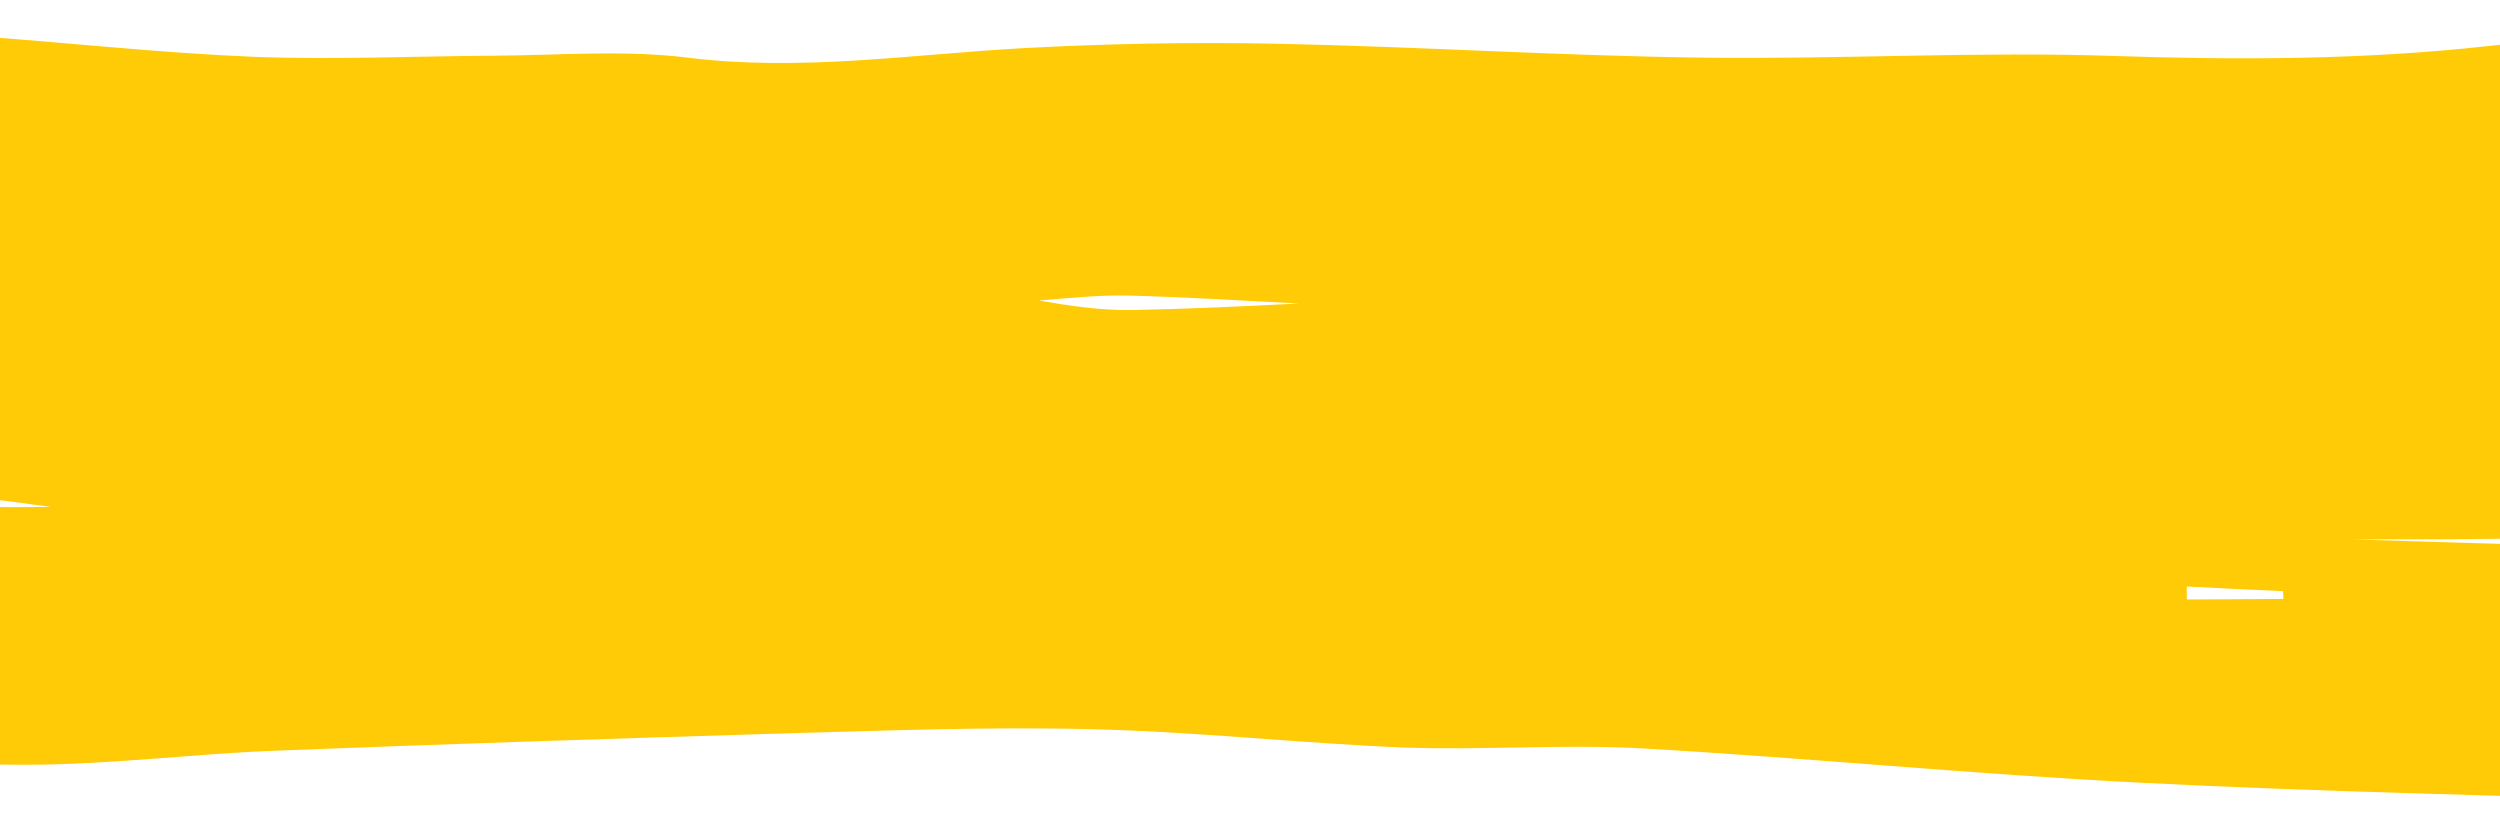 <svg width="1920" height="630" viewBox="0 0 1920 630" fill="none" xmlns="http://www.w3.org/2000/svg">
<path d="M2181.42 212.545C2119.62 215.185 2057.85 221.823 1996.04 222.75C1987.74 222.798 1979.44 222.846 1971.14 222.608C1975.99 218.868 1979.68 214.279 1980.23 210.564C1986.52 159.705 1992.52 108.562 1993.66 57.448C1994.33 24.895 1982.29 20.681 1942.85 30.616C1932.57 33.245 1921.7 34.164 1910.83 35.369C1815.6 45.911 1720.59 46.173 1624.71 43.014C1519.66 39.336 1413.82 45.657 1308.5 44.265C1199.18 42.896 1090.11 35.816 981.063 33.589C915.81 32.252 850.285 33.486 785.345 37.001C699.523 41.778 614.608 55.116 527.55 44.197C479.153 38.194 428.812 42.482 379.307 42.767C317.211 43.125 255.13 46.052 193.303 43.553C120.886 40.544 49.012 32.393 -23.131 27.384C-91.552 22.639 -160.255 18.752 -236.116 14.05C-240.936 71.467 -247.168 132.318 -249.965 193.15C-250.208 200.575 -232.105 213.605 -220.361 215.536C-185.129 221.329 -149.058 223.691 -113.277 225.483C-77.782 227.277 -42.573 229.073 -7.078 230.867C-6.775 283.401 -6.486 333.651 -6.2 383.33C8.692 385.242 23.584 387.155 39.05 389.35C21.308 389.453 3.28 389.556 -14.464 389.373C-60.828 388.498 -106.927 383.91 -153.033 378.18C-177.374 375.179 -185.072 380.078 -186.646 404.927C-190.335 460.054 -196.313 515.193 -201.96 578.04C-129.827 581.336 -54.244 587.468 21.303 587.318C84.832 587.237 148.598 578.875 212.114 576.511C340.001 571.491 468.181 567.326 596.075 563.448C677.048 561.269 758.013 557.947 838.724 560.051C918.575 561.875 998.181 570.839 1078.04 574.09C1139.01 576.309 1200.22 571.388 1260.9 574.75C1388.58 582.009 1515.99 594.694 1643.66 601.096C1783.93 608.282 1924.45 610.899 2070.99 615.765C2070.8 582.36 2068.94 557.531 2071.09 532.963C2072.95 508.112 2075.11 486.686 2039.36 489.176C2034.78 489.488 2029.56 478.097 2024.66 472.13C2030.36 467.814 2035.48 461.218 2041.77 460.039C2050.91 458.273 2060.94 460.214 2073.25 460.714C2071.14 443.31 2085.33 422.671 2054.14 421.708C1971.99 419.041 1889.85 416.945 1807.7 414.277C1832.89 414.132 1858.07 414.273 1883.54 414.126C1980.54 413.281 2077.54 411.866 2174.54 409.023C2183.12 408.688 2198.21 395.467 2198.74 387.184C2202.43 333.199 2203.26 278.945 2203.24 224.697C2203.79 220.696 2189.14 212.215 2181.42 212.545ZM865.994 226.978C909.785 228.153 953.583 230.756 997.38 233.073C954.754 235.318 912.126 237.276 869.492 238.093C845.743 238.515 821.684 234.942 797.909 230.797C820.505 228.953 843.385 226.537 865.994 226.978ZM1753.6 459.987C1728.99 460.129 1704.38 460.27 1679.48 460.414C1679.46 456.988 1679.44 453.847 1679.42 450.421C1704.04 451.707 1728.66 452.992 1753.27 453.993C1753.57 455.99 1753.58 457.988 1753.6 459.987Z" fill="#FFCB06"/>
</svg>
